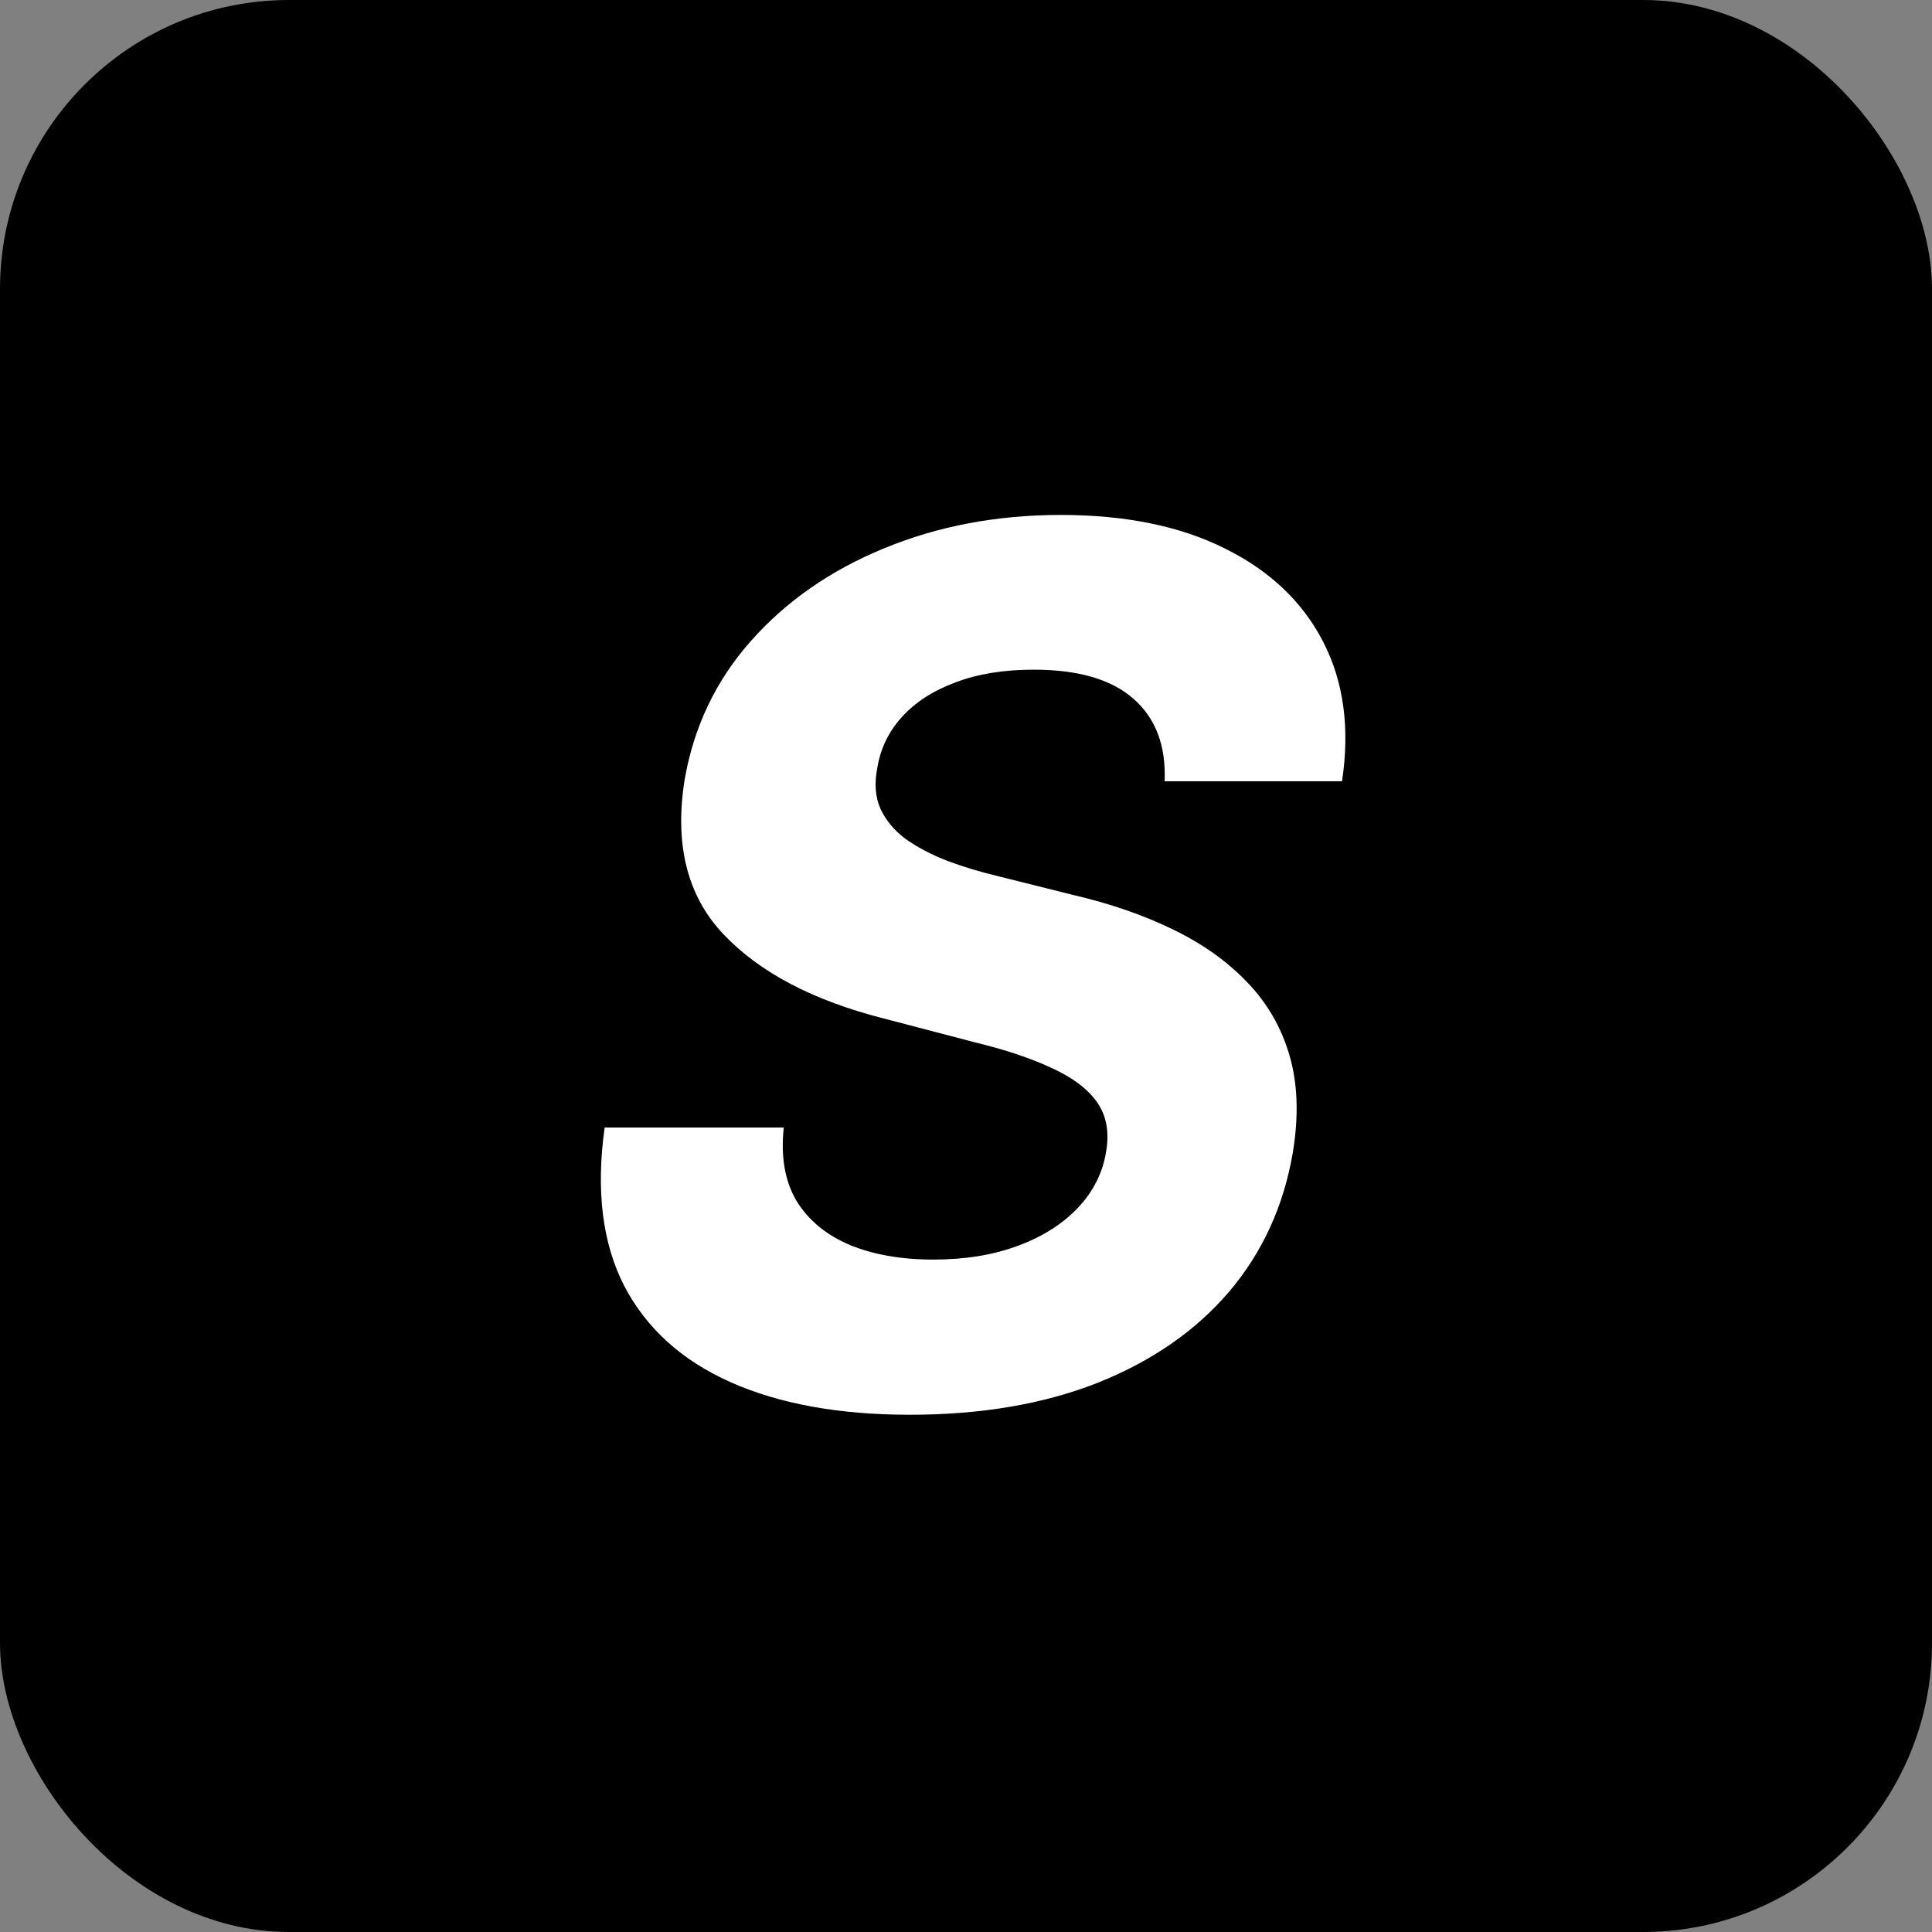 <svg width="321" height="321" viewBox="0 0 321 321" fill="none" xmlns="http://www.w3.org/2000/svg">
<rect x="0" y="0" width="321" height="321" fill="#808080" stroke="none"/>
<rect width="321" height="321" rx="48" fill="black"/>
<path d="M193.503 129.804C193.74 123.885 192.011 119.316 188.318 116.097C184.672 112.877 179.156 111.267 171.77 111.267C166.751 111.267 162.395 111.977 158.702 113.398C155.009 114.771 152.049 116.688 149.824 119.151C147.646 121.565 146.296 124.359 145.776 127.531C145.255 130.135 145.42 132.408 146.273 134.349C147.172 136.291 148.569 137.972 150.463 139.392C152.404 140.765 154.701 141.973 157.352 143.014C160.004 144.009 162.821 144.861 165.804 145.571L178.304 148.696C184.412 150.116 189.904 152.01 194.781 154.378C199.705 156.745 203.825 159.657 207.139 163.114C210.501 166.57 212.868 170.642 214.241 175.33C215.615 180.017 215.804 185.391 214.81 191.452C213.295 200.353 209.767 208.071 204.227 214.605C198.688 221.092 191.42 226.134 182.423 229.733C173.427 233.284 163.01 235.06 151.173 235.06C139.431 235.06 129.511 233.26 121.415 229.662C113.318 226.063 107.423 220.737 103.73 213.682C100.084 206.58 98.995 197.796 100.463 187.332H130.222C129.701 192.209 130.411 196.281 132.352 199.548C134.341 202.768 137.3 205.206 141.23 206.864C145.16 208.473 149.777 209.278 155.08 209.278C160.335 209.278 164.999 208.521 169.071 207.006C173.19 205.491 176.528 203.384 179.085 200.685C181.642 197.986 183.205 194.884 183.773 191.381C184.341 188.114 183.844 185.367 182.281 183.142C180.719 180.917 178.209 179.023 174.753 177.46C171.344 175.85 167.106 174.43 162.04 173.199L146.841 169.222C135.098 166.239 126.221 161.575 120.207 155.23C114.194 148.885 112.04 140.339 113.744 129.591C115.259 120.784 118.929 113.09 124.753 106.509C130.624 99.88 138.01 94.742 146.912 91.097C155.861 87.403 165.638 85.557 176.244 85.557C187.04 85.557 196.154 87.427 203.588 91.168C211.022 94.861 216.443 100.022 219.852 106.651C223.261 113.279 224.303 120.997 222.977 129.804H193.503Z" fill="white"/>
</svg>
